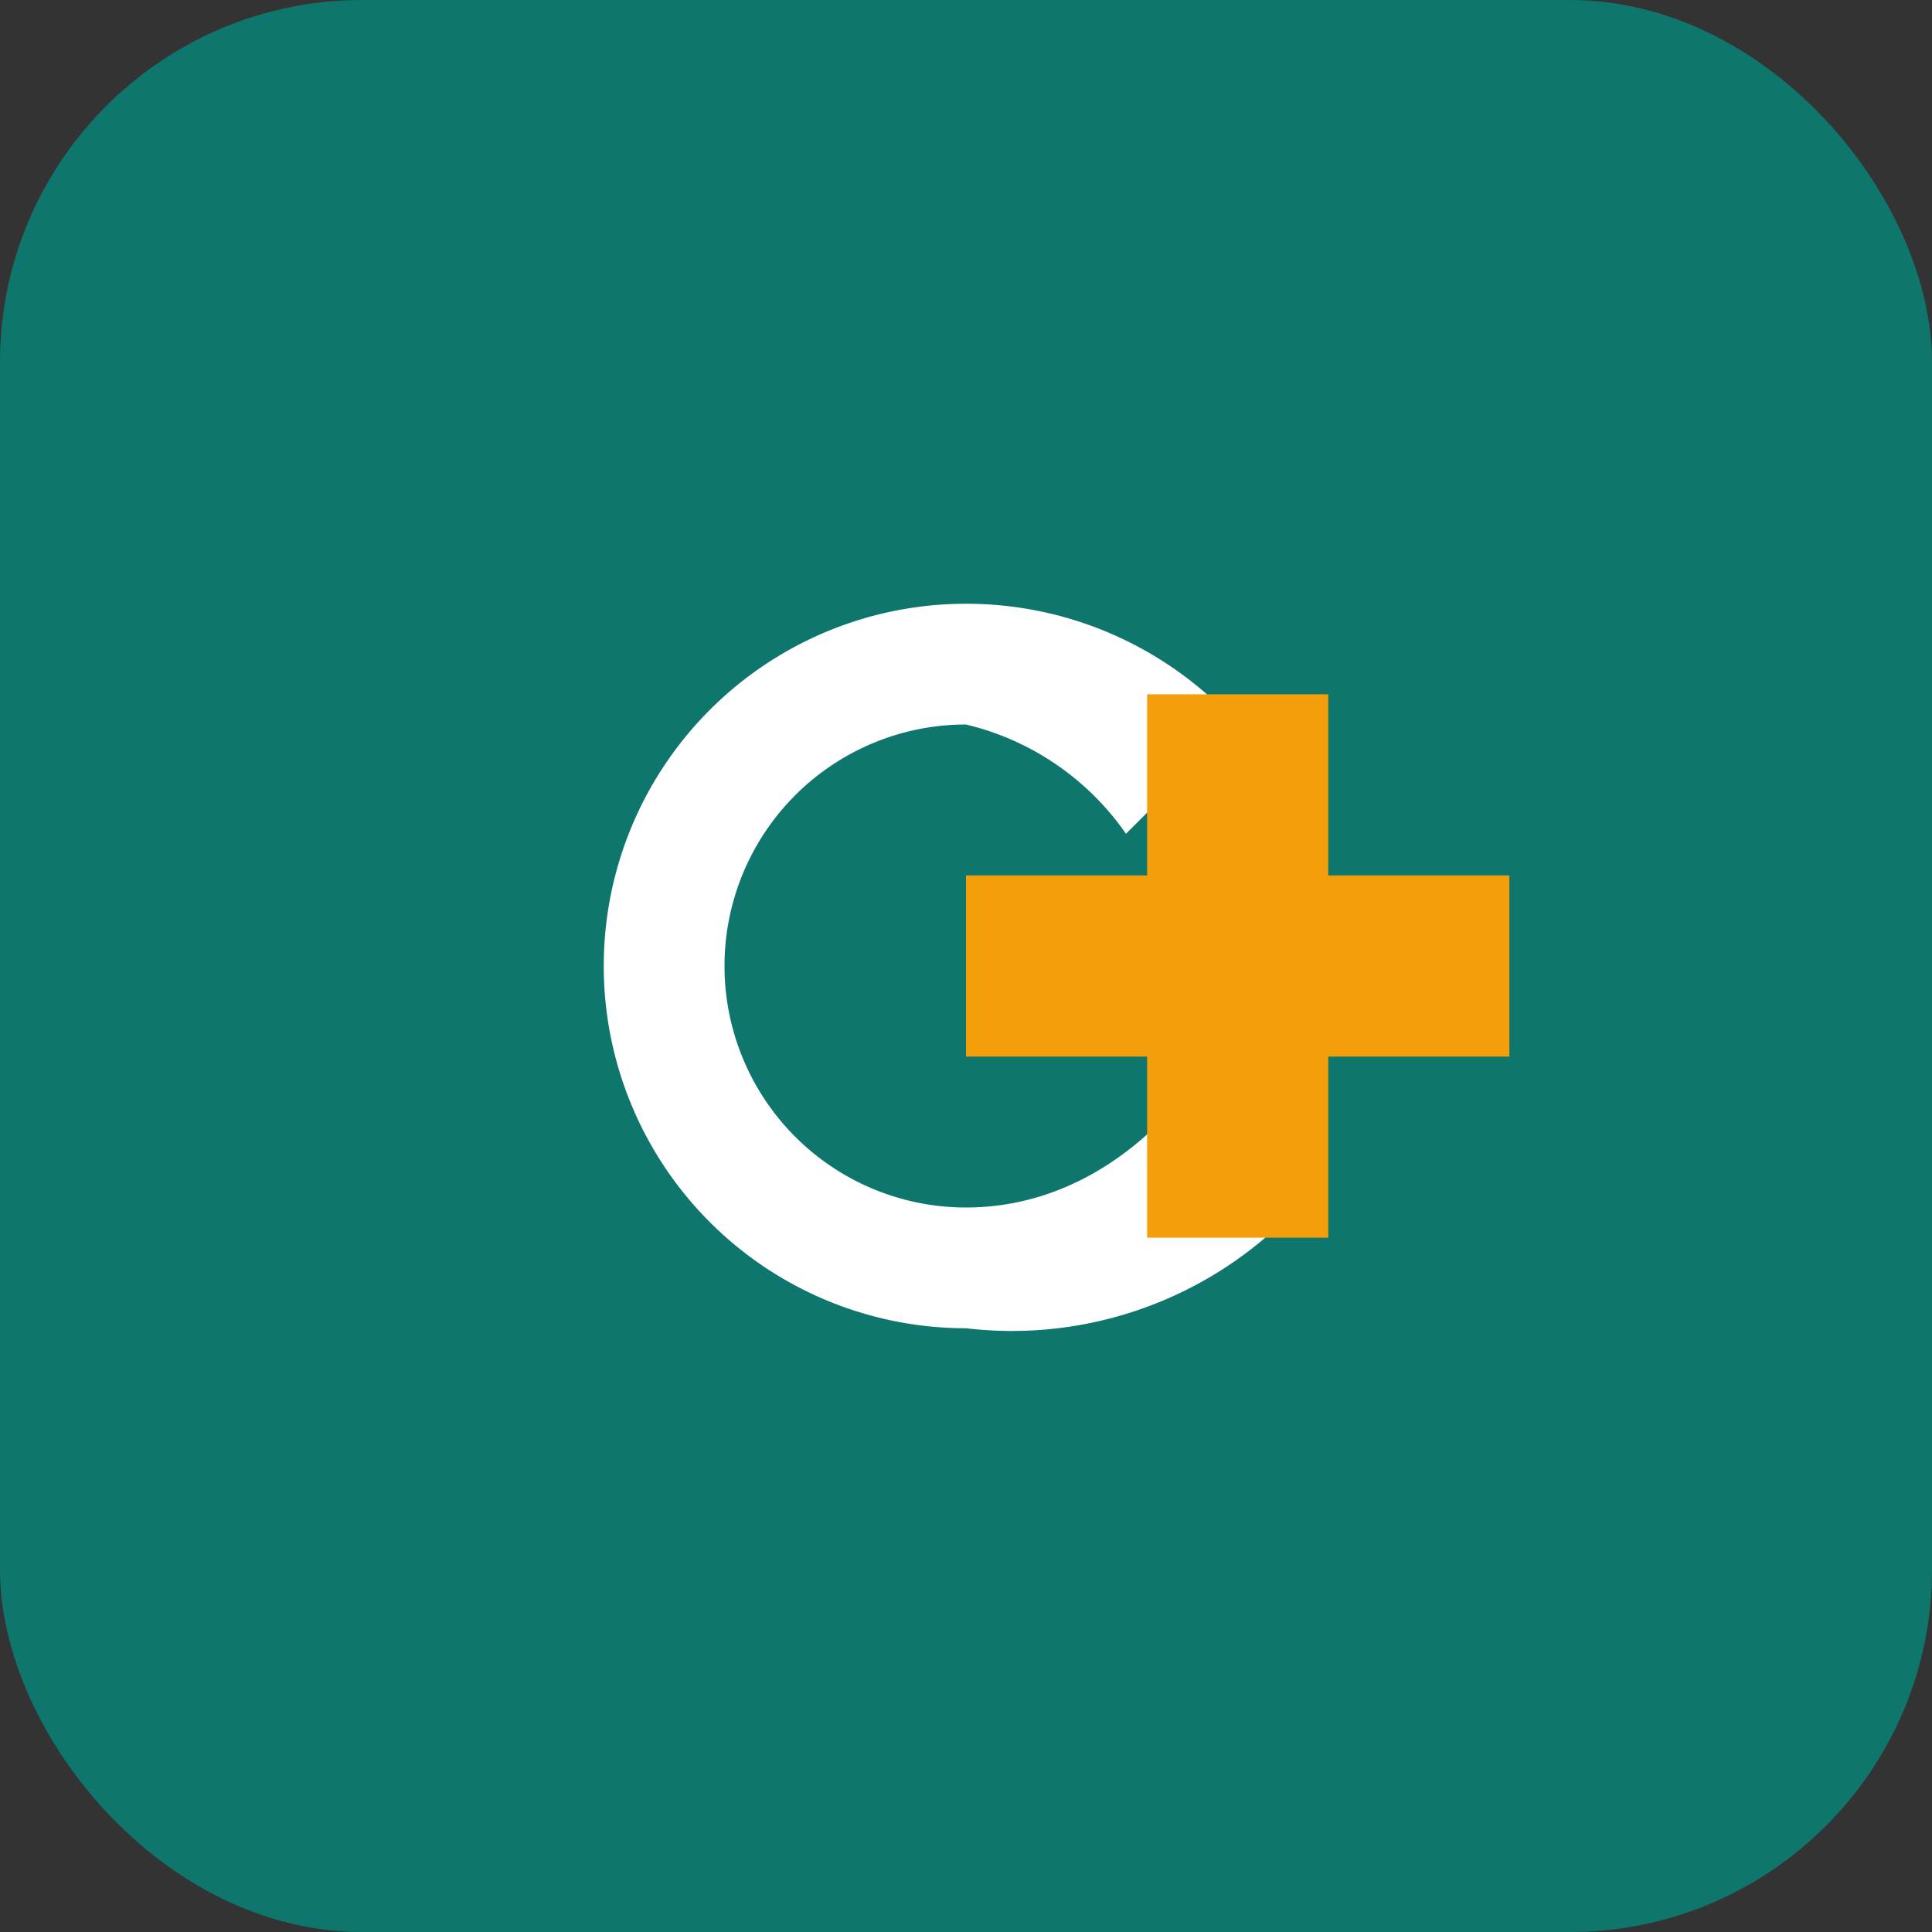 <svg xmlns="http://www.w3.org/2000/svg" viewBox="0 0 64 64"><rect x="0" y="0" width="64" height="64" fill="#333333" stroke="none"/><rect width="64" height="64" rx="12" fill="#0f766e"/><path d="M20 32a12 12 0 0 1 12-12c3.54 0 6.75 1.53 8.96 3.96l-3.66 3.66A8.99 8.99 0 0 0 32 24a8 8 0 1 0 0 16c2.4 0 4.56-1.02 6.3-2.7l3.66 3.66A12.94 12.94 0 0 1 32 44 12 12 0 0 1 20 32z" fill="#fff"/><path d="M44 29h6v6h-6v6h-6v-6h-6v-6h6v-6h6v6z" fill="#f59e0b"/></svg>
